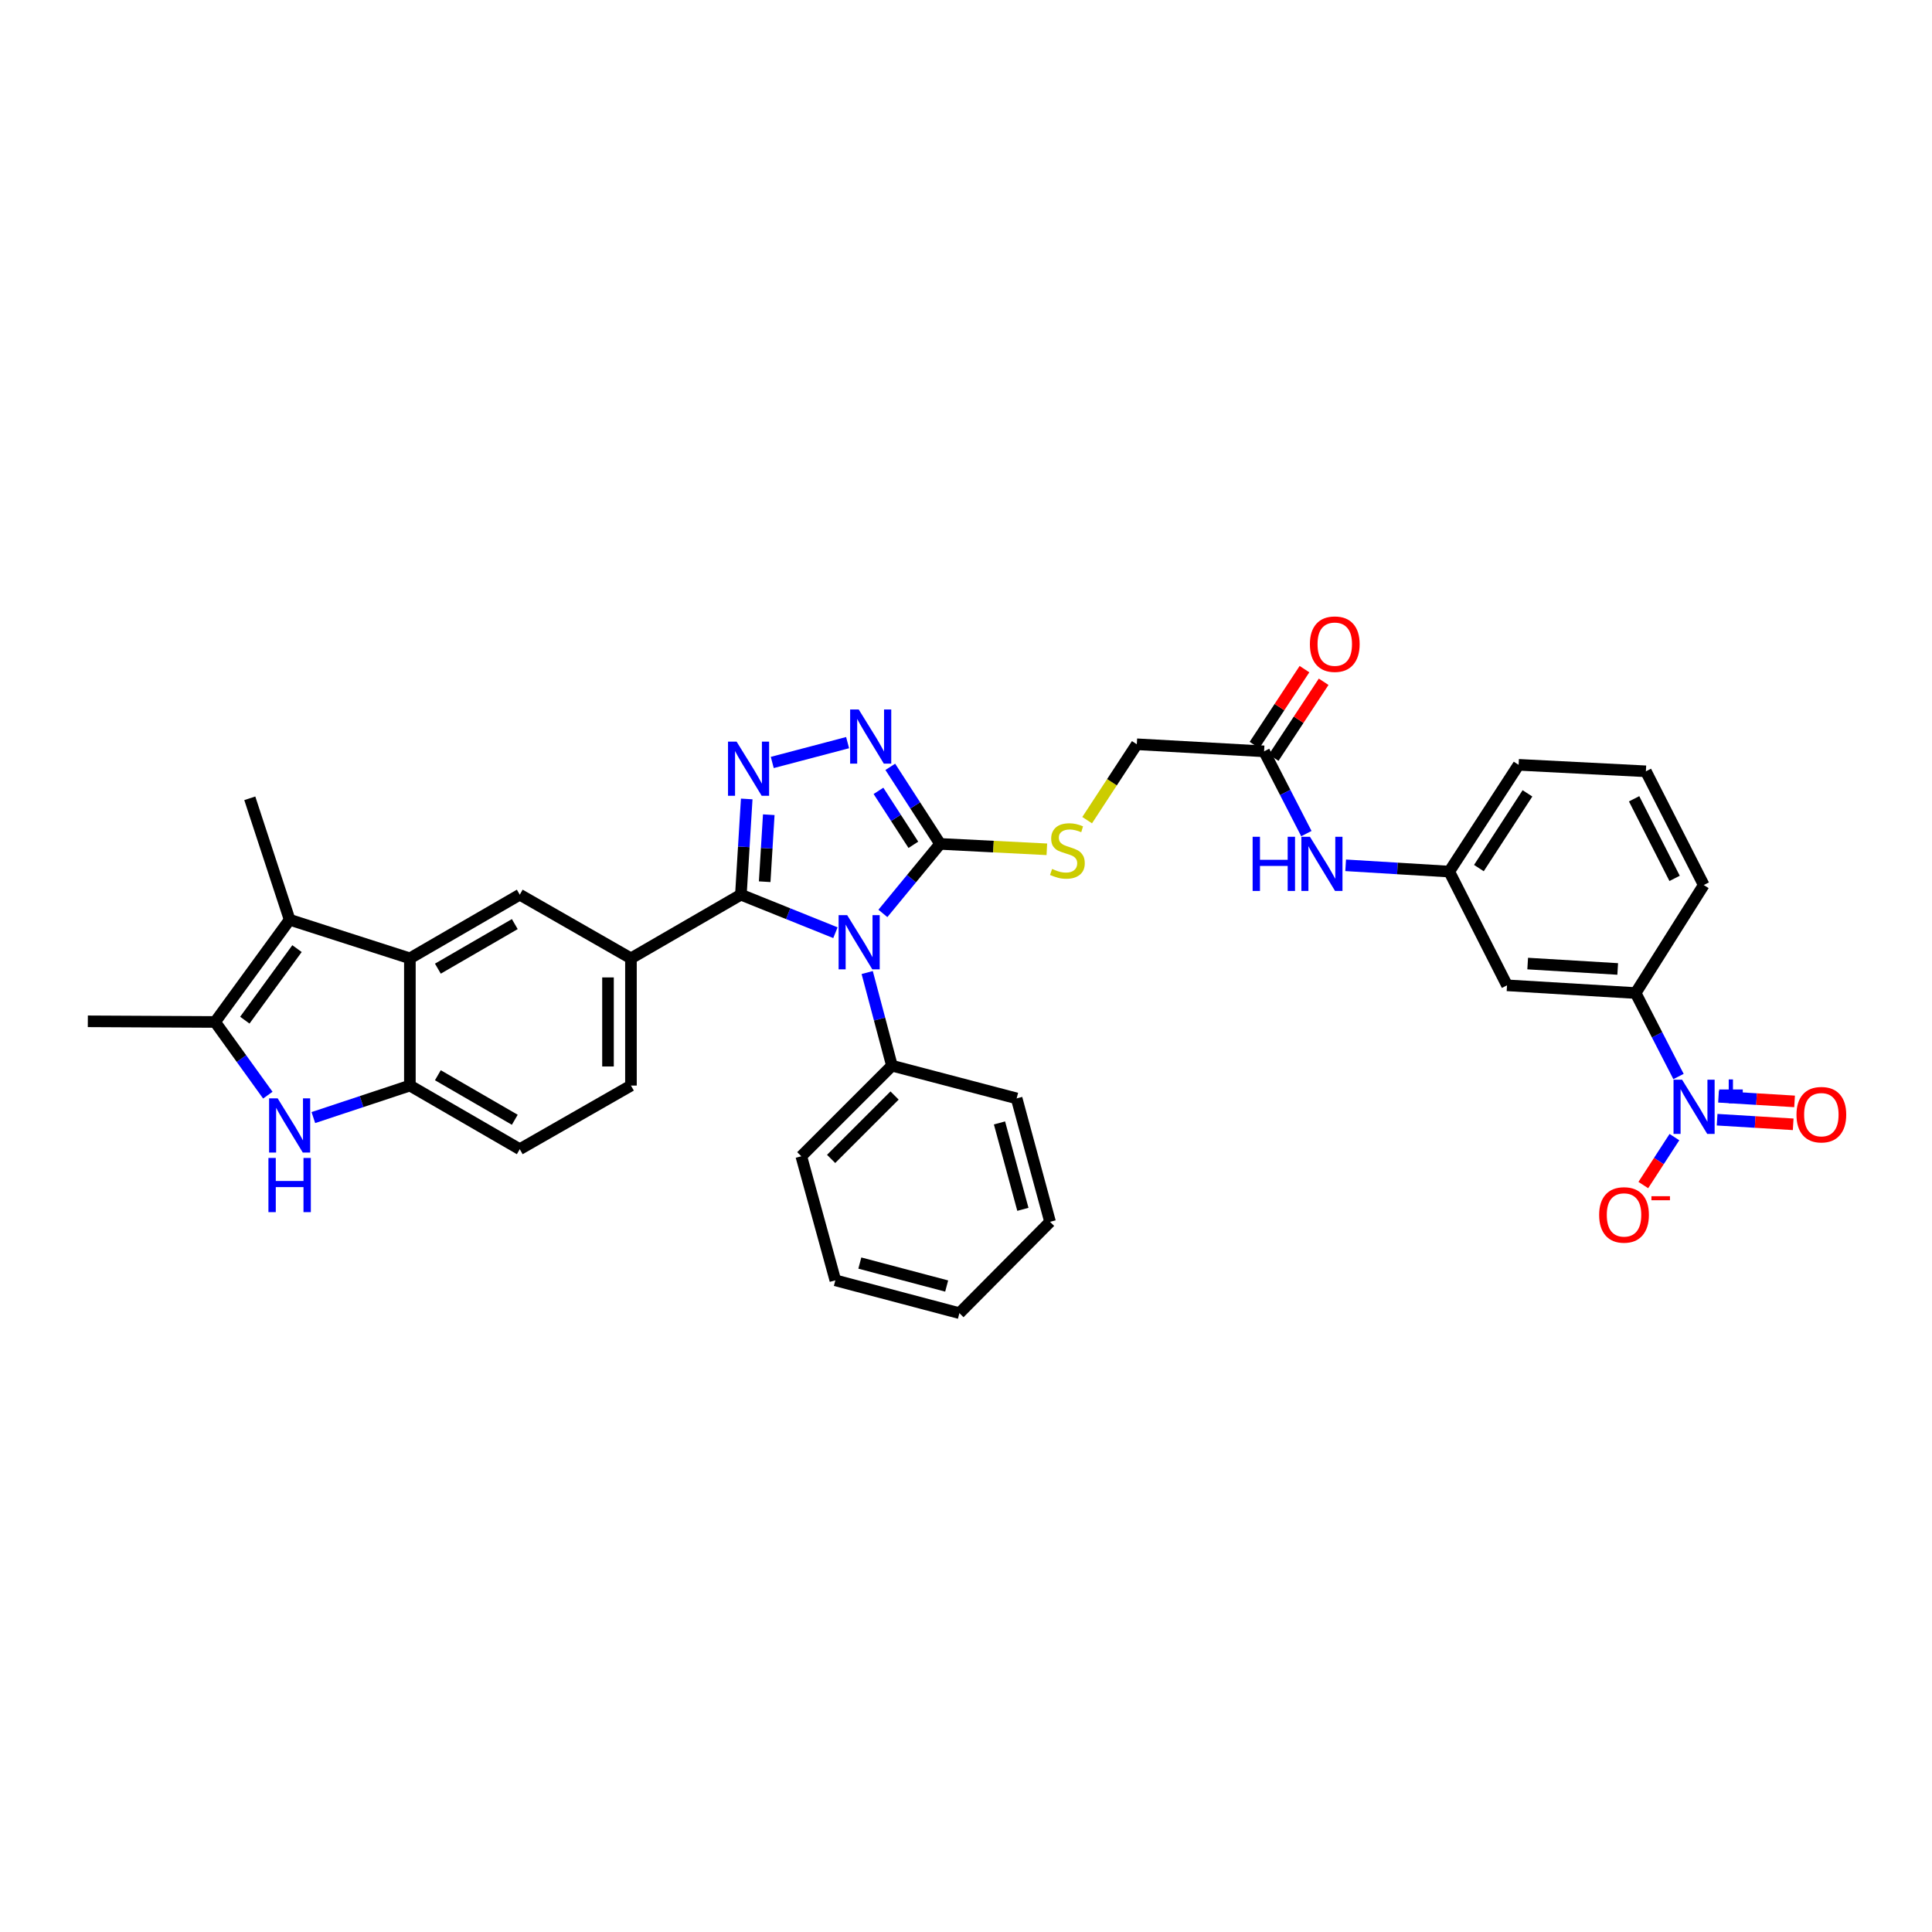 <?xml version='1.0' encoding='iso-8859-1'?>
<svg version='1.1' baseProfile='full'
              xmlns='http://www.w3.org/2000/svg'
                      xmlns:rdkit='http://www.rdkit.org/xml'
                      xmlns:xlink='http://www.w3.org/1999/xlink'
                  xml:space='preserve'
width='1000px' height='1000px' viewBox='0 0 1000 1000'>
<!-- END OF HEADER -->
<rect style='opacity:1.0;fill:#FFFFFF;stroke:none' width='1000' height='1000' x='0' y='0'> </rect>
<path class='bond-0' d='M 432.415,482.764 L 407.951,472.925' style='fill:none;fill-rule:evenodd;stroke:#0000FF;stroke-width:6px;stroke-linecap:butt;stroke-linejoin:miter;stroke-opacity:1' />
<path class='bond-0' d='M 407.951,472.925 L 383.486,463.086' style='fill:none;fill-rule:evenodd;stroke:#000000;stroke-width:6px;stroke-linecap:butt;stroke-linejoin:miter;stroke-opacity:1' />
<path class='bond-2' d='M 456.985,472.783 L 471.795,454.792' style='fill:none;fill-rule:evenodd;stroke:#0000FF;stroke-width:6px;stroke-linecap:butt;stroke-linejoin:miter;stroke-opacity:1' />
<path class='bond-2' d='M 471.795,454.792 L 486.605,436.802' style='fill:none;fill-rule:evenodd;stroke:#000000;stroke-width:6px;stroke-linecap:butt;stroke-linejoin:miter;stroke-opacity:1' />
<path class='bond-14' d='M 448.863,503.381 L 455.262,527.487' style='fill:none;fill-rule:evenodd;stroke:#0000FF;stroke-width:6px;stroke-linecap:butt;stroke-linejoin:miter;stroke-opacity:1' />
<path class='bond-14' d='M 455.262,527.487 L 461.662,551.594' style='fill:none;fill-rule:evenodd;stroke:#000000;stroke-width:6px;stroke-linecap:butt;stroke-linejoin:miter;stroke-opacity:1' />
<path class='bond-1' d='M 383.486,463.086 L 384.993,438.312' style='fill:none;fill-rule:evenodd;stroke:#000000;stroke-width:6px;stroke-linecap:butt;stroke-linejoin:miter;stroke-opacity:1' />
<path class='bond-1' d='M 384.993,438.312 L 386.501,413.539' style='fill:none;fill-rule:evenodd;stroke:#0000FF;stroke-width:6px;stroke-linecap:butt;stroke-linejoin:miter;stroke-opacity:1' />
<path class='bond-1' d='M 395.8,456.375 L 396.855,439.034' style='fill:none;fill-rule:evenodd;stroke:#000000;stroke-width:6px;stroke-linecap:butt;stroke-linejoin:miter;stroke-opacity:1' />
<path class='bond-1' d='M 396.855,439.034 L 397.911,421.692' style='fill:none;fill-rule:evenodd;stroke:#0000FF;stroke-width:6px;stroke-linecap:butt;stroke-linejoin:miter;stroke-opacity:1' />
<path class='bond-10' d='M 383.486,463.086 L 326.582,496.037' style='fill:none;fill-rule:evenodd;stroke:#000000;stroke-width:6px;stroke-linecap:butt;stroke-linejoin:miter;stroke-opacity:1' />
<path class='bond-35' d='M 399.724,394.652 L 438.716,384.386' style='fill:none;fill-rule:evenodd;stroke:#0000FF;stroke-width:6px;stroke-linecap:butt;stroke-linejoin:miter;stroke-opacity:1' />
<path class='bond-3' d='M 486.605,436.802 L 473.707,416.859' style='fill:none;fill-rule:evenodd;stroke:#000000;stroke-width:6px;stroke-linecap:butt;stroke-linejoin:miter;stroke-opacity:1' />
<path class='bond-3' d='M 473.707,416.859 L 460.809,396.916' style='fill:none;fill-rule:evenodd;stroke:#0000FF;stroke-width:6px;stroke-linecap:butt;stroke-linejoin:miter;stroke-opacity:1' />
<path class='bond-3' d='M 472.757,437.273 L 463.728,423.313' style='fill:none;fill-rule:evenodd;stroke:#000000;stroke-width:6px;stroke-linecap:butt;stroke-linejoin:miter;stroke-opacity:1' />
<path class='bond-3' d='M 463.728,423.313 L 454.699,409.352' style='fill:none;fill-rule:evenodd;stroke:#0000FF;stroke-width:6px;stroke-linecap:butt;stroke-linejoin:miter;stroke-opacity:1' />
<path class='bond-13' d='M 486.605,436.802 L 514.226,438.2' style='fill:none;fill-rule:evenodd;stroke:#000000;stroke-width:6px;stroke-linecap:butt;stroke-linejoin:miter;stroke-opacity:1' />
<path class='bond-13' d='M 514.226,438.2 L 541.847,439.598' style='fill:none;fill-rule:evenodd;stroke:#CCCC00;stroke-width:6px;stroke-linecap:butt;stroke-linejoin:miter;stroke-opacity:1' />
<path class='bond-4' d='M 868.797,557.202 L 857.696,535.598' style='fill:none;fill-rule:evenodd;stroke:#0000FF;stroke-width:6px;stroke-linecap:butt;stroke-linejoin:miter;stroke-opacity:1' />
<path class='bond-4' d='M 857.696,535.598 L 846.595,513.995' style='fill:none;fill-rule:evenodd;stroke:#000000;stroke-width:6px;stroke-linecap:butt;stroke-linejoin:miter;stroke-opacity:1' />
<path class='bond-17' d='M 866.673,588.568 L 858.623,600.975' style='fill:none;fill-rule:evenodd;stroke:#0000FF;stroke-width:6px;stroke-linecap:butt;stroke-linejoin:miter;stroke-opacity:1' />
<path class='bond-17' d='M 858.623,600.975 L 850.573,613.381' style='fill:none;fill-rule:evenodd;stroke:#FF0000;stroke-width:6px;stroke-linecap:butt;stroke-linejoin:miter;stroke-opacity:1' />
<path class='bond-19' d='M 888.779,579.556 L 908.466,580.749' style='fill:none;fill-rule:evenodd;stroke:#0000FF;stroke-width:6px;stroke-linecap:butt;stroke-linejoin:miter;stroke-opacity:1' />
<path class='bond-19' d='M 908.466,580.749 L 928.153,581.943' style='fill:none;fill-rule:evenodd;stroke:#FF0000;stroke-width:6px;stroke-linecap:butt;stroke-linejoin:miter;stroke-opacity:1' />
<path class='bond-19' d='M 889.498,567.694 L 909.185,568.887' style='fill:none;fill-rule:evenodd;stroke:#0000FF;stroke-width:6px;stroke-linecap:butt;stroke-linejoin:miter;stroke-opacity:1' />
<path class='bond-19' d='M 909.185,568.887 L 928.872,570.081' style='fill:none;fill-rule:evenodd;stroke:#FF0000;stroke-width:6px;stroke-linecap:butt;stroke-linejoin:miter;stroke-opacity:1' />
<path class='bond-5' d='M 212.153,496.037 L 269.03,463.086' style='fill:none;fill-rule:evenodd;stroke:#000000;stroke-width:6px;stroke-linecap:butt;stroke-linejoin:miter;stroke-opacity:1' />
<path class='bond-5' d='M 226.642,501.377 L 266.456,478.311' style='fill:none;fill-rule:evenodd;stroke:#000000;stroke-width:6px;stroke-linecap:butt;stroke-linejoin:miter;stroke-opacity:1' />
<path class='bond-7' d='M 212.153,496.037 L 149.914,476.059' style='fill:none;fill-rule:evenodd;stroke:#000000;stroke-width:6px;stroke-linecap:butt;stroke-linejoin:miter;stroke-opacity:1' />
<path class='bond-37' d='M 212.153,496.037 L 212.153,561.887' style='fill:none;fill-rule:evenodd;stroke:#000000;stroke-width:6px;stroke-linecap:butt;stroke-linejoin:miter;stroke-opacity:1' />
<path class='bond-6' d='M 162.189,578.455 L 187.171,570.171' style='fill:none;fill-rule:evenodd;stroke:#0000FF;stroke-width:6px;stroke-linecap:butt;stroke-linejoin:miter;stroke-opacity:1' />
<path class='bond-6' d='M 187.171,570.171 L 212.153,561.887' style='fill:none;fill-rule:evenodd;stroke:#000000;stroke-width:6px;stroke-linecap:butt;stroke-linejoin:miter;stroke-opacity:1' />
<path class='bond-38' d='M 138.623,566.852 L 124.977,547.91' style='fill:none;fill-rule:evenodd;stroke:#0000FF;stroke-width:6px;stroke-linecap:butt;stroke-linejoin:miter;stroke-opacity:1' />
<path class='bond-38' d='M 124.977,547.91 L 111.331,528.969' style='fill:none;fill-rule:evenodd;stroke:#000000;stroke-width:6px;stroke-linecap:butt;stroke-linejoin:miter;stroke-opacity:1' />
<path class='bond-8' d='M 149.914,476.059 L 111.331,528.969' style='fill:none;fill-rule:evenodd;stroke:#000000;stroke-width:6px;stroke-linecap:butt;stroke-linejoin:miter;stroke-opacity:1' />
<path class='bond-8' d='M 153.729,490.997 L 126.721,528.034' style='fill:none;fill-rule:evenodd;stroke:#000000;stroke-width:6px;stroke-linecap:butt;stroke-linejoin:miter;stroke-opacity:1' />
<path class='bond-25' d='M 149.914,476.059 L 129.289,413.193' style='fill:none;fill-rule:evenodd;stroke:#000000;stroke-width:6px;stroke-linecap:butt;stroke-linejoin:miter;stroke-opacity:1' />
<path class='bond-26' d='M 111.331,528.969 L 45.455,528.632' style='fill:none;fill-rule:evenodd;stroke:#000000;stroke-width:6px;stroke-linecap:butt;stroke-linejoin:miter;stroke-opacity:1' />
<path class='bond-9' d='M 212.153,561.887 L 269.03,594.819' style='fill:none;fill-rule:evenodd;stroke:#000000;stroke-width:6px;stroke-linecap:butt;stroke-linejoin:miter;stroke-opacity:1' />
<path class='bond-9' d='M 226.639,556.542 L 266.453,579.594' style='fill:none;fill-rule:evenodd;stroke:#000000;stroke-width:6px;stroke-linecap:butt;stroke-linejoin:miter;stroke-opacity:1' />
<path class='bond-11' d='M 326.582,496.037 L 269.03,463.086' style='fill:none;fill-rule:evenodd;stroke:#000000;stroke-width:6px;stroke-linecap:butt;stroke-linejoin:miter;stroke-opacity:1' />
<path class='bond-22' d='M 326.582,496.037 L 326.582,561.887' style='fill:none;fill-rule:evenodd;stroke:#000000;stroke-width:6px;stroke-linecap:butt;stroke-linejoin:miter;stroke-opacity:1' />
<path class='bond-22' d='M 314.698,505.914 L 314.698,552.01' style='fill:none;fill-rule:evenodd;stroke:#000000;stroke-width:6px;stroke-linecap:butt;stroke-linejoin:miter;stroke-opacity:1' />
<path class='bond-12' d='M 846.595,513.995 L 780.032,510.001' style='fill:none;fill-rule:evenodd;stroke:#000000;stroke-width:6px;stroke-linecap:butt;stroke-linejoin:miter;stroke-opacity:1' />
<path class='bond-12' d='M 837.322,501.533 L 790.728,498.737' style='fill:none;fill-rule:evenodd;stroke:#000000;stroke-width:6px;stroke-linecap:butt;stroke-linejoin:miter;stroke-opacity:1' />
<path class='bond-39' d='M 846.595,513.995 L 881.857,458.094' style='fill:none;fill-rule:evenodd;stroke:#000000;stroke-width:6px;stroke-linecap:butt;stroke-linejoin:miter;stroke-opacity:1' />
<path class='bond-24' d='M 562.708,424.513 L 575.556,404.873' style='fill:none;fill-rule:evenodd;stroke:#CCCC00;stroke-width:6px;stroke-linecap:butt;stroke-linejoin:miter;stroke-opacity:1' />
<path class='bond-24' d='M 575.556,404.873 L 588.404,385.233' style='fill:none;fill-rule:evenodd;stroke:#000000;stroke-width:6px;stroke-linecap:butt;stroke-linejoin:miter;stroke-opacity:1' />
<path class='bond-30' d='M 461.662,551.594 L 414.754,598.476' style='fill:none;fill-rule:evenodd;stroke:#000000;stroke-width:6px;stroke-linecap:butt;stroke-linejoin:miter;stroke-opacity:1' />
<path class='bond-30' d='M 463.027,567.032 L 430.191,599.85' style='fill:none;fill-rule:evenodd;stroke:#000000;stroke-width:6px;stroke-linecap:butt;stroke-linejoin:miter;stroke-opacity:1' />
<path class='bond-31' d='M 461.662,551.594 L 526.211,568.535' style='fill:none;fill-rule:evenodd;stroke:#000000;stroke-width:6px;stroke-linecap:butt;stroke-linejoin:miter;stroke-opacity:1' />
<path class='bond-15' d='M 780.032,510.001 L 750.124,451.129' style='fill:none;fill-rule:evenodd;stroke:#000000;stroke-width:6px;stroke-linecap:butt;stroke-linejoin:miter;stroke-opacity:1' />
<path class='bond-16' d='M 654.287,388.897 L 588.404,385.233' style='fill:none;fill-rule:evenodd;stroke:#000000;stroke-width:6px;stroke-linecap:butt;stroke-linejoin:miter;stroke-opacity:1' />
<path class='bond-18' d='M 654.287,388.897 L 665.232,410.186' style='fill:none;fill-rule:evenodd;stroke:#000000;stroke-width:6px;stroke-linecap:butt;stroke-linejoin:miter;stroke-opacity:1' />
<path class='bond-18' d='M 665.232,410.186 L 676.177,431.475' style='fill:none;fill-rule:evenodd;stroke:#0000FF;stroke-width:6px;stroke-linecap:butt;stroke-linejoin:miter;stroke-opacity:1' />
<path class='bond-23' d='M 659.25,392.165 L 672.184,372.523' style='fill:none;fill-rule:evenodd;stroke:#000000;stroke-width:6px;stroke-linecap:butt;stroke-linejoin:miter;stroke-opacity:1' />
<path class='bond-23' d='M 672.184,372.523 L 685.118,352.881' style='fill:none;fill-rule:evenodd;stroke:#FF0000;stroke-width:6px;stroke-linecap:butt;stroke-linejoin:miter;stroke-opacity:1' />
<path class='bond-23' d='M 649.324,385.629 L 662.259,365.987' style='fill:none;fill-rule:evenodd;stroke:#000000;stroke-width:6px;stroke-linecap:butt;stroke-linejoin:miter;stroke-opacity:1' />
<path class='bond-23' d='M 662.259,365.987 L 675.193,346.346' style='fill:none;fill-rule:evenodd;stroke:#FF0000;stroke-width:6px;stroke-linecap:butt;stroke-linejoin:miter;stroke-opacity:1' />
<path class='bond-20' d='M 696.514,447.879 L 723.319,449.504' style='fill:none;fill-rule:evenodd;stroke:#0000FF;stroke-width:6px;stroke-linecap:butt;stroke-linejoin:miter;stroke-opacity:1' />
<path class='bond-20' d='M 723.319,449.504 L 750.124,451.129' style='fill:none;fill-rule:evenodd;stroke:#000000;stroke-width:6px;stroke-linecap:butt;stroke-linejoin:miter;stroke-opacity:1' />
<path class='bond-29' d='M 750.124,451.129 L 786.033,395.875' style='fill:none;fill-rule:evenodd;stroke:#000000;stroke-width:6px;stroke-linecap:butt;stroke-linejoin:miter;stroke-opacity:1' />
<path class='bond-29' d='M 765.475,449.317 L 790.611,410.639' style='fill:none;fill-rule:evenodd;stroke:#000000;stroke-width:6px;stroke-linecap:butt;stroke-linejoin:miter;stroke-opacity:1' />
<path class='bond-21' d='M 269.03,594.819 L 326.582,561.887' style='fill:none;fill-rule:evenodd;stroke:#000000;stroke-width:6px;stroke-linecap:butt;stroke-linejoin:miter;stroke-opacity:1' />
<path class='bond-27' d='M 881.857,458.094 L 851.91,399.229' style='fill:none;fill-rule:evenodd;stroke:#000000;stroke-width:6px;stroke-linecap:butt;stroke-linejoin:miter;stroke-opacity:1' />
<path class='bond-27' d='M 866.773,454.653 L 845.81,413.448' style='fill:none;fill-rule:evenodd;stroke:#000000;stroke-width:6px;stroke-linecap:butt;stroke-linejoin:miter;stroke-opacity:1' />
<path class='bond-28' d='M 851.91,399.229 L 786.033,395.875' style='fill:none;fill-rule:evenodd;stroke:#000000;stroke-width:6px;stroke-linecap:butt;stroke-linejoin:miter;stroke-opacity:1' />
<path class='bond-33' d='M 414.754,598.476 L 432.375,662.702' style='fill:none;fill-rule:evenodd;stroke:#000000;stroke-width:6px;stroke-linecap:butt;stroke-linejoin:miter;stroke-opacity:1' />
<path class='bond-32' d='M 526.211,568.535 L 543.509,632.425' style='fill:none;fill-rule:evenodd;stroke:#000000;stroke-width:6px;stroke-linecap:butt;stroke-linejoin:miter;stroke-opacity:1' />
<path class='bond-32' d='M 517.335,581.224 L 529.444,625.947' style='fill:none;fill-rule:evenodd;stroke:#000000;stroke-width:6px;stroke-linecap:butt;stroke-linejoin:miter;stroke-opacity:1' />
<path class='bond-34' d='M 543.509,632.425 L 496.588,679.683' style='fill:none;fill-rule:evenodd;stroke:#000000;stroke-width:6px;stroke-linecap:butt;stroke-linejoin:miter;stroke-opacity:1' />
<path class='bond-36' d='M 432.375,662.702 L 496.588,679.683' style='fill:none;fill-rule:evenodd;stroke:#000000;stroke-width:6px;stroke-linecap:butt;stroke-linejoin:miter;stroke-opacity:1' />
<path class='bond-36' d='M 445.045,653.76 L 489.994,665.647' style='fill:none;fill-rule:evenodd;stroke:#000000;stroke-width:6px;stroke-linecap:butt;stroke-linejoin:miter;stroke-opacity:1' />
<path  class='atom-0' d='M 438.502 473.682
L 447.692 488.537
Q 448.603 490.003, 450.069 492.657
Q 451.534 495.311, 451.614 495.469
L 451.614 473.682
L 455.337 473.682
L 455.337 501.728
L 451.495 501.728
L 441.631 485.487
Q 440.482 483.585, 439.254 481.407
Q 438.066 479.228, 437.709 478.554
L 437.709 501.728
L 434.065 501.728
L 434.065 473.682
L 438.502 473.682
' fill='#0000FF'/>
<path  class='atom-2' d='M 381.254 383.859
L 390.444 398.714
Q 391.356 400.18, 392.821 402.834
Q 394.287 405.488, 394.366 405.647
L 394.366 383.859
L 398.09 383.859
L 398.09 411.905
L 394.247 411.905
L 384.384 395.664
Q 383.235 393.763, 382.007 391.584
Q 380.818 389.405, 380.462 388.732
L 380.462 411.905
L 376.818 411.905
L 376.818 383.859
L 381.254 383.859
' fill='#0000FF'/>
<path  class='atom-4' d='M 444.47 367.215
L 453.66 382.07
Q 454.571 383.536, 456.037 386.19
Q 457.503 388.844, 457.582 389.003
L 457.582 367.215
L 461.306 367.215
L 461.306 395.261
L 457.463 395.261
L 447.599 379.02
Q 446.451 377.119, 445.223 374.94
Q 444.034 372.761, 443.678 372.088
L 443.678 395.261
L 440.033 395.261
L 440.033 367.215
L 444.47 367.215
' fill='#0000FF'/>
<path  class='atom-5' d='M 870.653 558.857
L 879.844 573.712
Q 880.755 575.177, 882.22 577.831
Q 883.686 580.485, 883.765 580.644
L 883.765 558.857
L 887.489 558.857
L 887.489 586.903
L 883.646 586.903
L 873.783 570.661
Q 872.634 568.76, 871.406 566.581
Q 870.218 564.402, 869.861 563.729
L 869.861 586.903
L 866.217 586.903
L 866.217 558.857
L 870.653 558.857
' fill='#0000FF'/>
<path  class='atom-5' d='M 889.842 563.912
L 894.783 563.912
L 894.783 558.709
L 896.979 558.709
L 896.979 563.912
L 902.051 563.912
L 902.051 565.794
L 896.979 565.794
L 896.979 571.023
L 894.783 571.023
L 894.783 565.794
L 889.842 565.794
L 889.842 563.912
' fill='#0000FF'/>
<path  class='atom-7' d='M 143.715 568.502
L 152.905 583.357
Q 153.816 584.823, 155.282 587.477
Q 156.747 590.131, 156.827 590.29
L 156.827 568.502
L 160.55 568.502
L 160.55 596.548
L 156.708 596.548
L 146.844 580.307
Q 145.695 578.406, 144.467 576.227
Q 143.279 574.048, 142.922 573.375
L 142.922 596.548
L 139.278 596.548
L 139.278 568.502
L 143.715 568.502
' fill='#0000FF'/>
<path  class='atom-7' d='M 138.941 599.353
L 142.744 599.353
L 142.744 611.277
L 157.084 611.277
L 157.084 599.353
L 160.887 599.353
L 160.887 627.399
L 157.084 627.399
L 157.084 614.446
L 142.744 614.446
L 142.744 627.399
L 138.941 627.399
L 138.941 599.353
' fill='#0000FF'/>
<path  class='atom-14' d='M 544.565 449.762
Q 544.882 449.881, 546.19 450.436
Q 547.497 450.99, 548.923 451.347
Q 550.389 451.664, 551.815 451.664
Q 554.469 451.664, 556.014 450.396
Q 557.559 449.089, 557.559 446.831
Q 557.559 445.286, 556.766 444.335
Q 556.014 443.385, 554.825 442.87
Q 553.637 442.355, 551.656 441.761
Q 549.161 441.008, 547.655 440.295
Q 546.19 439.582, 545.12 438.076
Q 544.09 436.571, 544.09 434.036
Q 544.09 430.51, 546.467 428.332
Q 548.883 426.153, 553.637 426.153
Q 556.885 426.153, 560.569 427.698
L 559.658 430.748
Q 556.291 429.362, 553.756 429.362
Q 551.022 429.362, 549.517 430.51
Q 548.012 431.62, 548.051 433.561
Q 548.051 435.066, 548.804 435.977
Q 549.596 436.888, 550.706 437.403
Q 551.854 437.918, 553.756 438.512
Q 556.291 439.305, 557.796 440.097
Q 559.302 440.889, 560.371 442.513
Q 561.48 444.098, 561.48 446.831
Q 561.48 450.713, 558.866 452.813
Q 556.291 454.872, 551.973 454.872
Q 549.478 454.872, 547.576 454.318
Q 545.714 453.803, 543.496 452.892
L 544.565 449.762
' fill='#CCCC00'/>
<path  class='atom-18' d='M 827.719 628.84
Q 827.719 622.105, 831.047 618.342
Q 834.374 614.579, 840.594 614.579
Q 846.813 614.579, 850.14 618.342
Q 853.468 622.105, 853.468 628.84
Q 853.468 635.653, 850.101 639.535
Q 846.734 643.378, 840.594 643.378
Q 834.414 643.378, 831.047 639.535
Q 827.719 635.693, 827.719 628.84
M 840.594 640.209
Q 844.872 640.209, 847.169 637.356
Q 849.507 634.465, 849.507 628.84
Q 849.507 623.333, 847.169 620.561
Q 844.872 617.748, 840.594 617.748
Q 836.315 617.748, 833.978 620.521
Q 831.681 623.294, 831.681 628.84
Q 831.681 634.504, 833.978 637.356
Q 836.315 640.209, 840.594 640.209
' fill='#FF0000'/>
<path  class='atom-18' d='M 854.775 619.157
L 864.37 619.157
L 864.37 621.248
L 854.775 621.248
L 854.775 619.157
' fill='#FF0000'/>
<path  class='atom-19' d='M 648.358 433.112
L 652.161 433.112
L 652.161 445.035
L 666.501 445.035
L 666.501 433.112
L 670.304 433.112
L 670.304 461.158
L 666.501 461.158
L 666.501 448.204
L 652.161 448.204
L 652.161 461.158
L 648.358 461.158
L 648.358 433.112
' fill='#0000FF'/>
<path  class='atom-19' d='M 678.028 433.112
L 687.219 447.967
Q 688.13 449.432, 689.595 452.086
Q 691.061 454.74, 691.14 454.899
L 691.14 433.112
L 694.864 433.112
L 694.864 461.158
L 691.021 461.158
L 681.158 444.916
Q 680.009 443.015, 678.781 440.836
Q 677.593 438.657, 677.236 437.984
L 677.236 461.158
L 673.592 461.158
L 673.592 433.112
L 678.028 433.112
' fill='#0000FF'/>
<path  class='atom-20' d='M 929.855 576.953
Q 929.855 570.219, 933.183 566.456
Q 936.51 562.692, 942.729 562.692
Q 948.948 562.692, 952.276 566.456
Q 955.603 570.219, 955.603 576.953
Q 955.603 583.767, 952.236 587.649
Q 948.869 591.491, 942.729 591.491
Q 936.55 591.491, 933.183 587.649
Q 929.855 583.806, 929.855 576.953
M 942.729 588.322
Q 947.007 588.322, 949.305 585.47
Q 951.642 582.578, 951.642 576.953
Q 951.642 571.447, 949.305 568.674
Q 947.007 565.862, 942.729 565.862
Q 938.451 565.862, 936.114 568.634
Q 933.816 571.407, 933.816 576.953
Q 933.816 582.618, 936.114 585.47
Q 938.451 588.322, 942.729 588.322
' fill='#FF0000'/>
<path  class='atom-24' d='M 678.002 333.412
Q 678.002 326.678, 681.329 322.915
Q 684.657 319.152, 690.876 319.152
Q 697.095 319.152, 700.423 322.915
Q 703.75 326.678, 703.75 333.412
Q 703.75 340.226, 700.383 344.108
Q 697.016 347.95, 690.876 347.95
Q 684.697 347.95, 681.329 344.108
Q 678.002 340.265, 678.002 333.412
M 690.876 344.781
Q 695.154 344.781, 697.452 341.929
Q 699.789 339.037, 699.789 333.412
Q 699.789 327.906, 697.452 325.133
Q 695.154 322.321, 690.876 322.321
Q 686.598 322.321, 684.261 325.094
Q 681.963 327.866, 681.963 333.412
Q 681.963 339.077, 684.261 341.929
Q 686.598 344.781, 690.876 344.781
' fill='#FF0000'/>
</svg>
